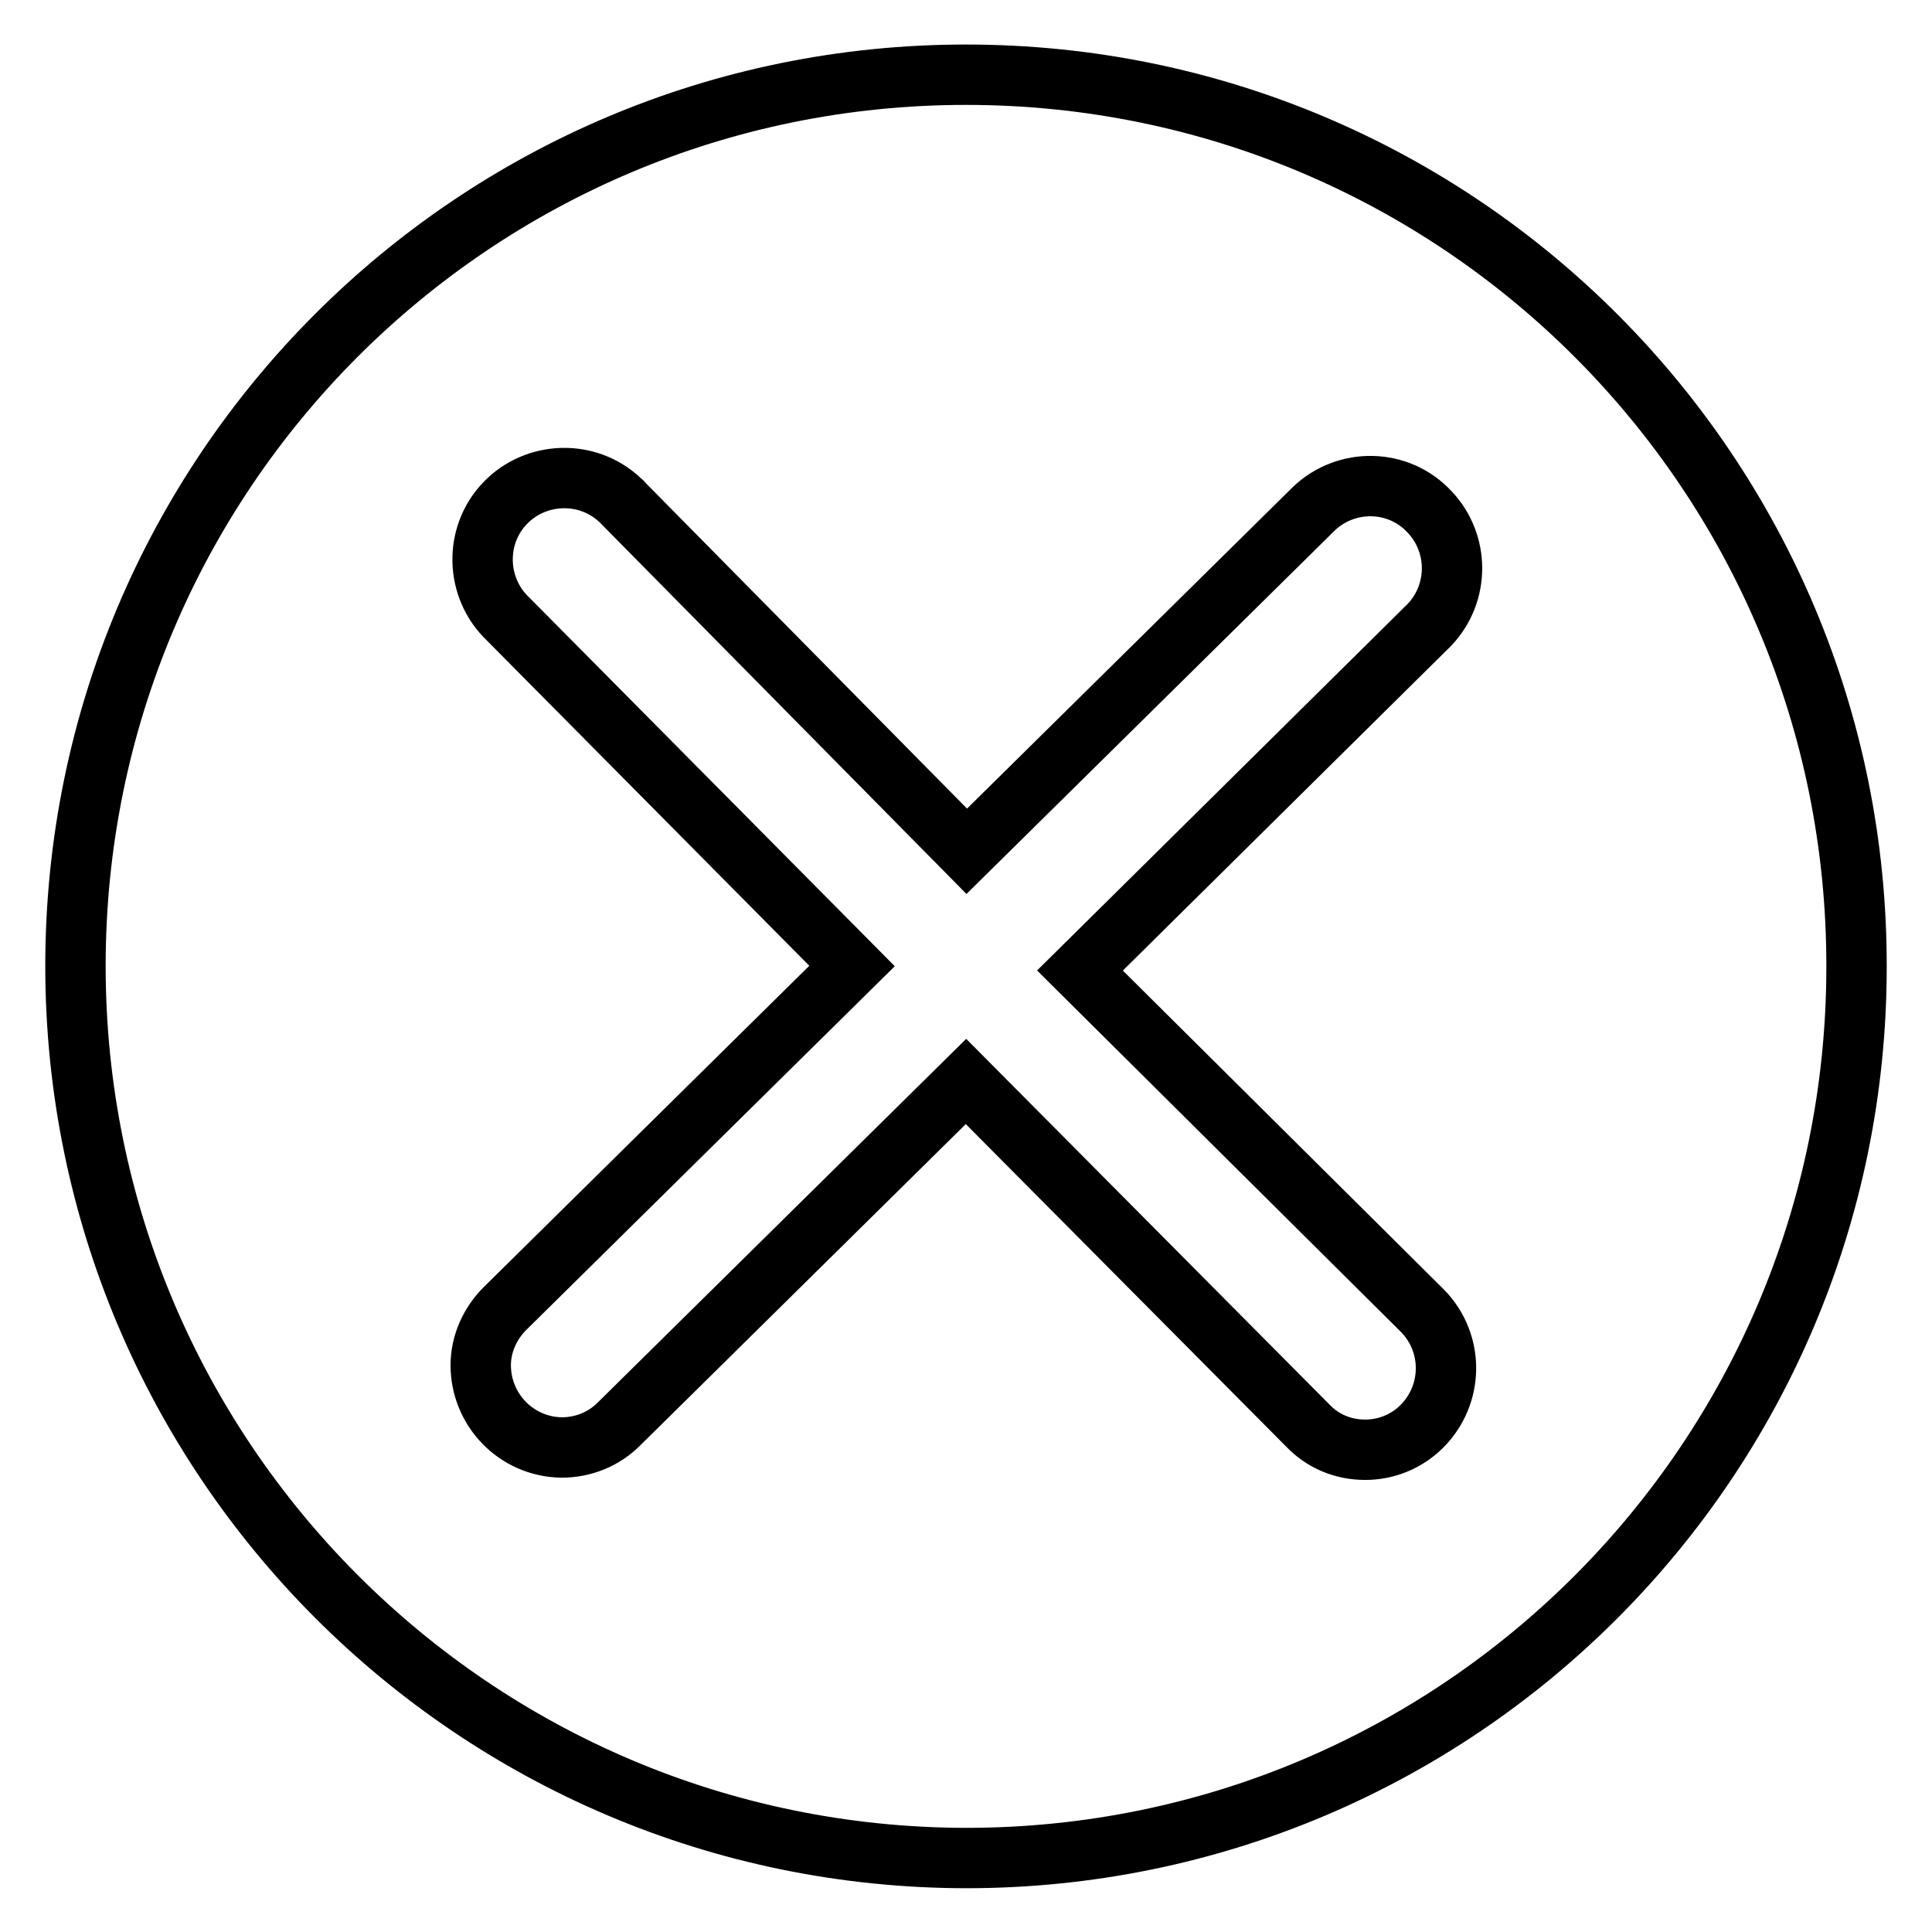 <?xml version="1.0" encoding="utf-8"?>
<!-- Svg Vector Icons : http://www.onlinewebfonts.com/icon -->
<!DOCTYPE svg PUBLIC "-//W3C//DTD SVG 1.1//EN" "http://www.w3.org/Graphics/SVG/1.1/DTD/svg11.dtd">
<svg version="1.1" xmlns="http://www.w3.org/2000/svg" xmlns:xlink="http://www.w3.org/1999/xlink" x="0px" y="0px" viewBox="0 0 256 256" enable-background="new 0 0 256 256" xml:space="preserve">
<g> <path stroke-width="8" fill-opacity="0" stroke="#000000"  d="M128,9.9C62.8,9.9,10,62.7,10,128c0,65.2,52.8,118.1,118,118.2c65.2,0,118-52.8,118-118.1 C246.1,62.8,193.3,9.9,128,9.9C128,9.9,128,9.9,128,9.9L128,9.9z M188.5,173.7c4.2,4.3,4.1,11.1-0.1,15.3c-2,2-4.7,3.1-7.5,3.1 c-2.9,0-5.6-1.1-7.6-3.2l-45.3-45.6l-46,45.4c-2,2-4.7,3.1-7.6,3.1c-6-0.1-10.7-5-10.7-10.9c0-2.8,1.2-5.5,3.2-7.5l46-45.4L67.3,82 c-4.3-4.1-4.5-11-0.4-15.3c4.1-4.3,11-4.5,15.3-0.4c0.1,0.1,0.3,0.2,0.4,0.4l45.5,46.1l46-45.4c4.3-4.1,11.2-4,15.3,0.4 c4,4.2,4,10.8,0,15l-46.3,45.8L188.5,173.7z"/></g>
</svg>
